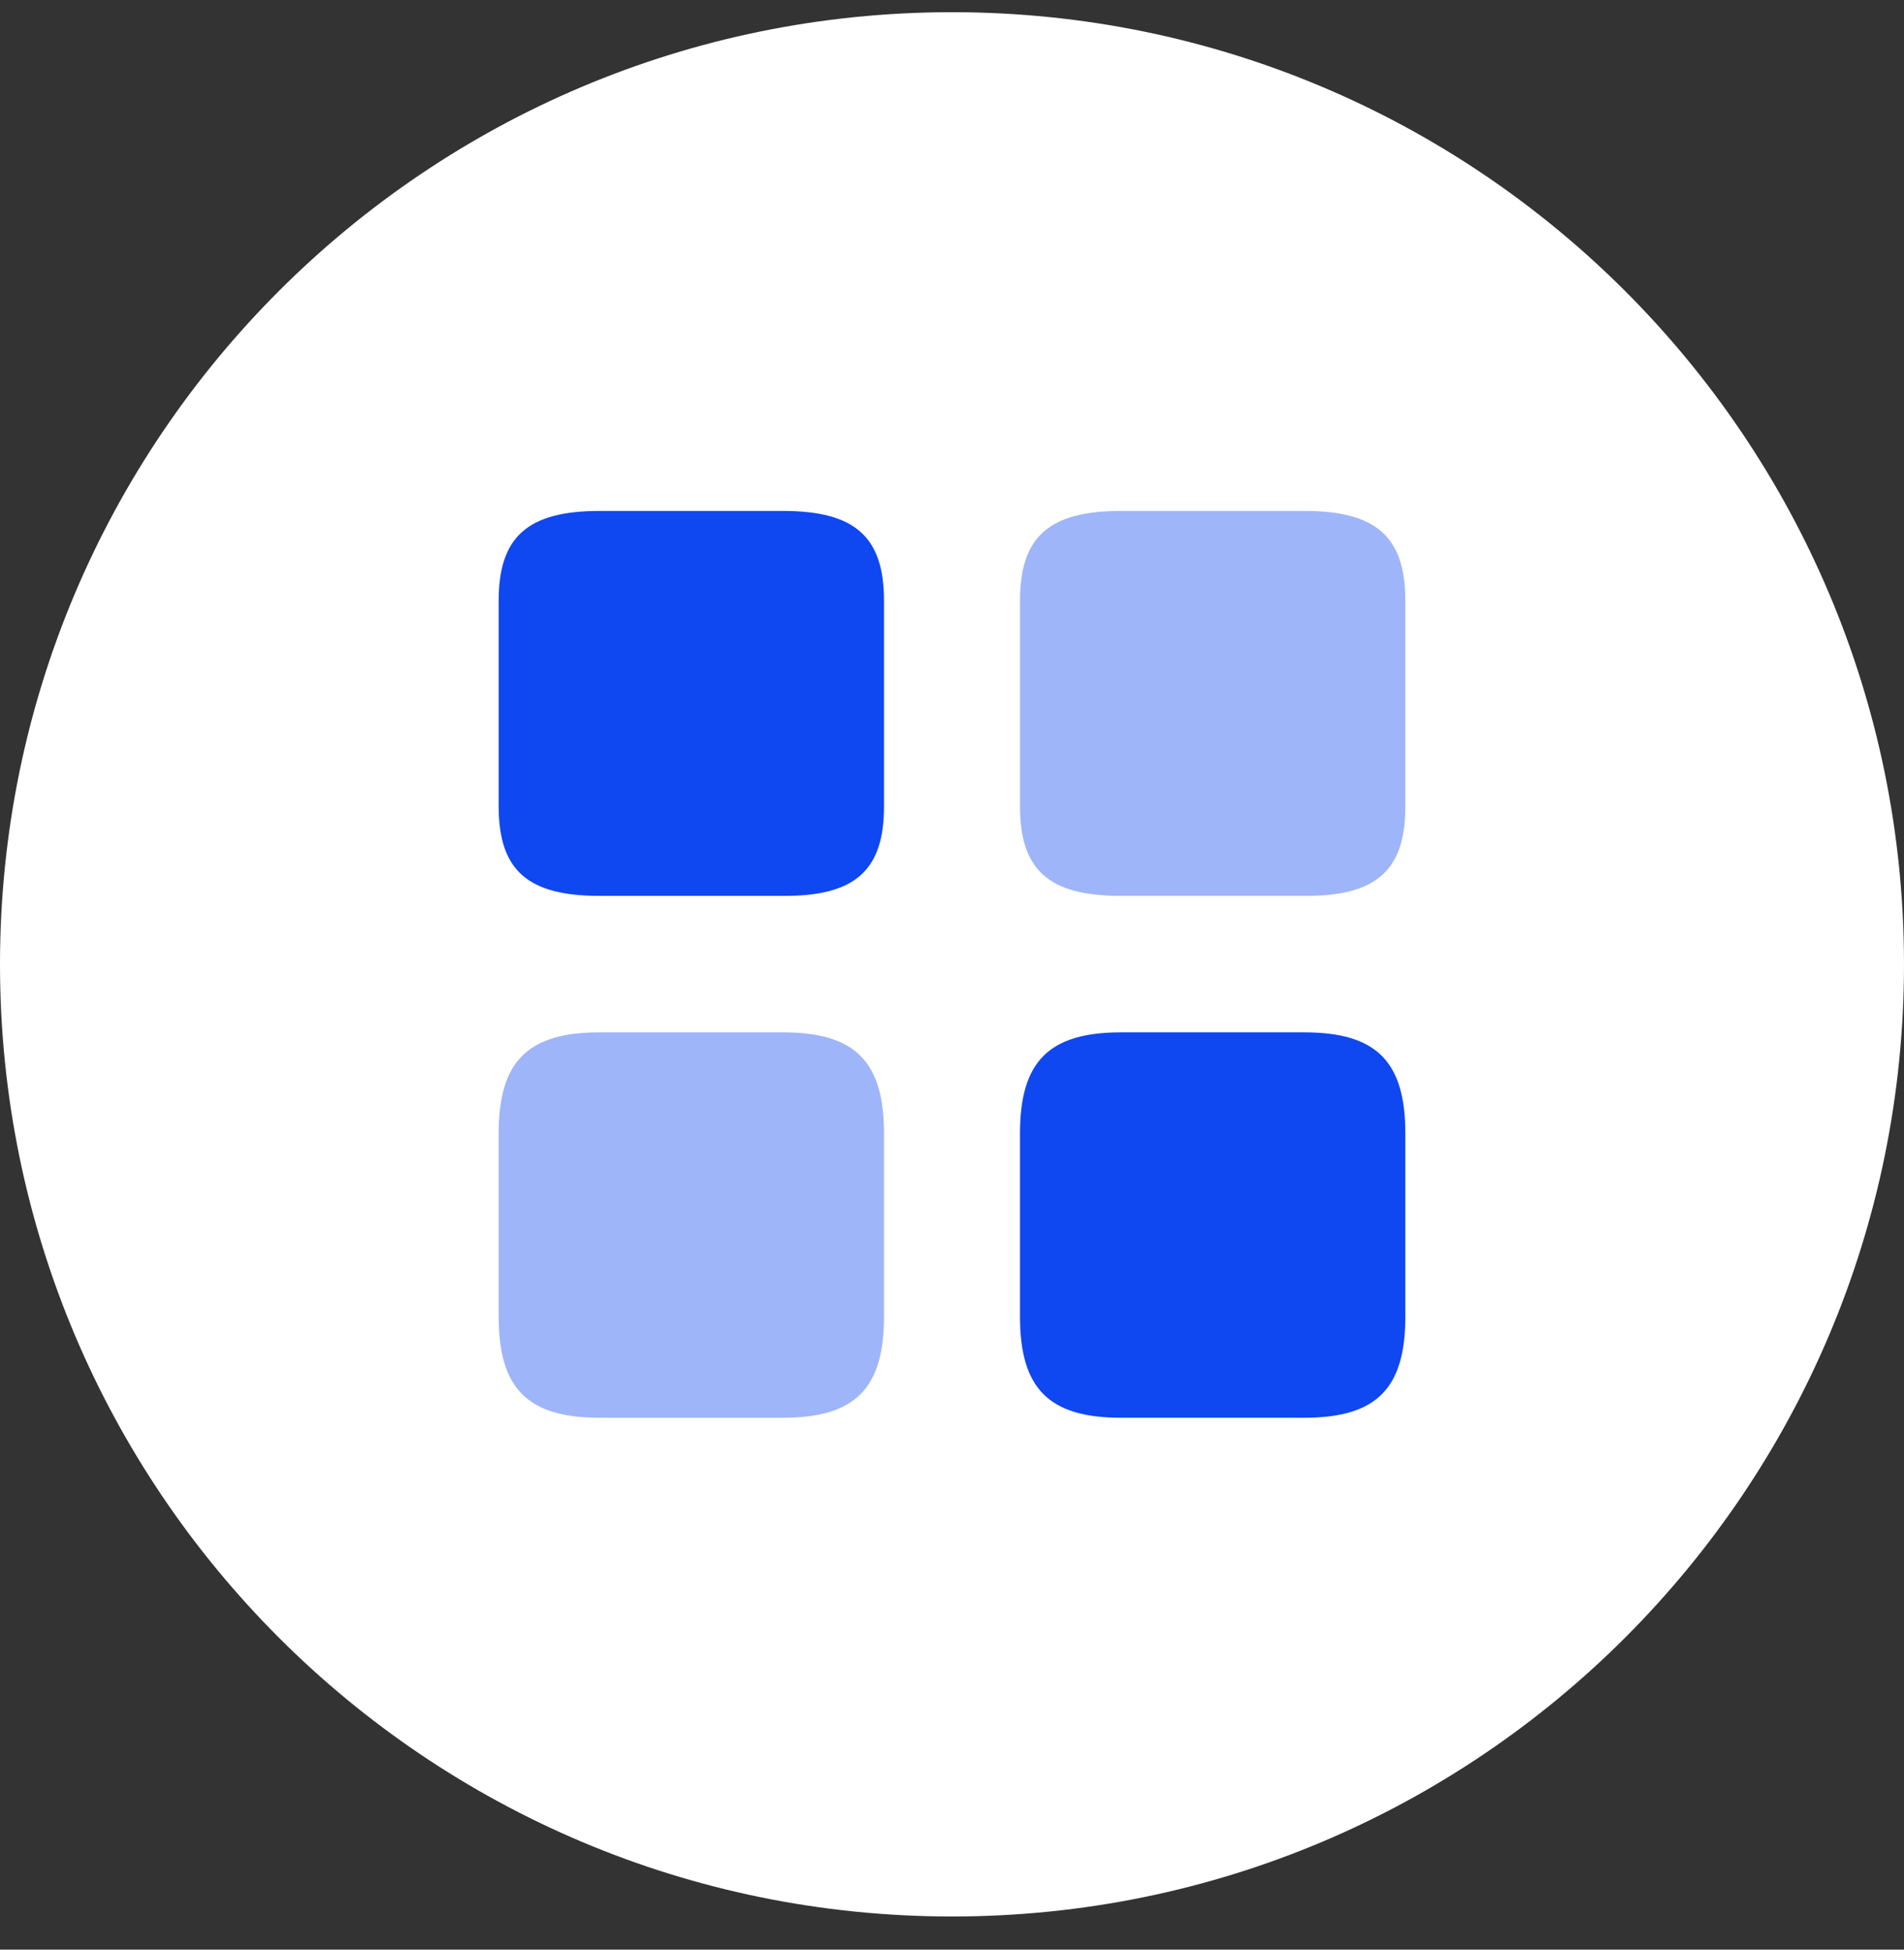 <svg width="42" height="43" viewBox="0 0 42 43" fill="none" xmlns="http://www.w3.org/2000/svg">
<rect x="0" y="0" width="42" height="43" fill="#333333" stroke="none"/>
<path fill-rule="evenodd" clip-rule="evenodd" d="M21 42.269C32.598 42.269 42 32.867 42 21.269C42 9.671 32.598 0.269 21 0.269C9.402 0.269 0 9.671 0 21.269C0 32.867 9.402 42.269 21 42.269Z" fill="white"/>
<path opacity="0.4" d="M31 17.789V13.249C31 11.839 30.36 11.269 28.77 11.269H24.73C23.14 11.269 22.5 11.839 22.5 13.249V17.779C22.5 19.199 23.14 19.759 24.73 19.759H28.77C30.36 19.769 31 19.199 31 17.789Z" fill="#0F47F1"/>
<path d="M31 29.039V24.999C31 23.409 30.36 22.769 28.77 22.769H24.73C23.14 22.769 22.5 23.409 22.5 24.999V29.039C22.5 30.629 23.14 31.269 24.73 31.269H28.77C30.36 31.269 31 30.629 31 29.039Z" fill="#0F47F1"/>
<path d="M19.5 17.789V13.249C19.5 11.839 18.86 11.269 17.27 11.269H13.23C11.64 11.269 11 11.839 11 13.249V17.779C11 19.199 11.64 19.759 13.23 19.759H17.27C18.86 19.769 19.5 19.199 19.5 17.789Z" fill="#0F47F1"/>
<path opacity="0.4" d="M19.5 29.039V24.999C19.5 23.409 18.86 22.769 17.27 22.769H13.23C11.64 22.769 11 23.409 11 24.999V29.039C11 30.629 11.64 31.269 13.23 31.269H17.27C18.86 31.269 19.5 30.629 19.5 29.039Z" fill="#0F47F1"/>
</svg>
